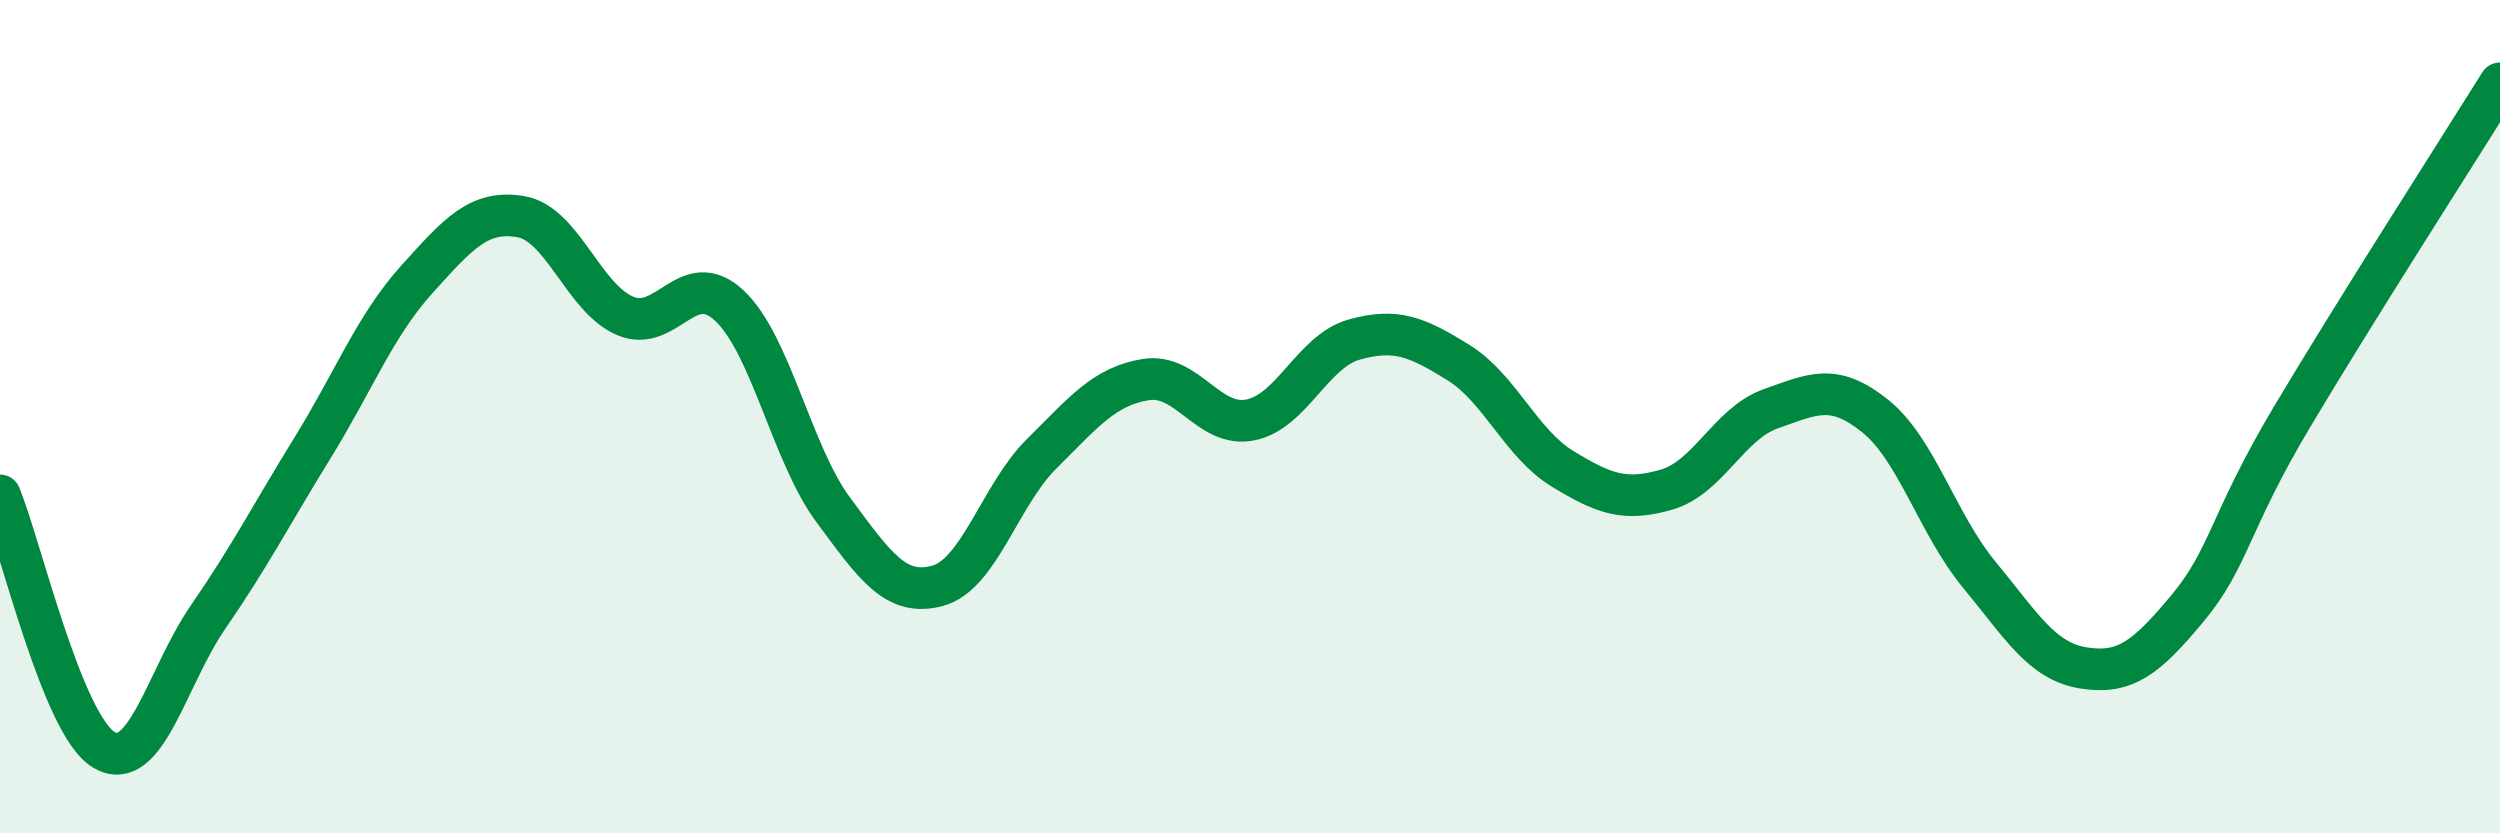 
    <svg width="60" height="20" viewBox="0 0 60 20" xmlns="http://www.w3.org/2000/svg">
      <path
        d="M 0,11.89 C 0.5,13.11 1.5,17.42 2.5,18 C 3.5,18.58 4,16.25 5,14.8 C 6,13.35 6.5,12.37 7.5,10.75 C 8.5,9.13 9,7.82 10,6.71 C 11,5.6 11.5,5.03 12.5,5.2 C 13.5,5.37 14,7.15 15,7.58 C 16,8.01 16.5,6.4 17.5,7.33 C 18.5,8.26 19,10.89 20,12.24 C 21,13.59 21.5,14.33 22.5,14.06 C 23.5,13.79 24,11.88 25,10.89 C 26,9.9 26.5,9.27 27.5,9.11 C 28.5,8.95 29,10.27 30,10.08 C 31,9.89 31.5,8.43 32.5,8.15 C 33.5,7.87 34,8.08 35,8.7 C 36,9.32 36.5,10.64 37.5,11.25 C 38.5,11.86 39,12.04 40,11.75 C 41,11.46 41.5,10.16 42.5,9.81 C 43.5,9.46 44,9.18 45,9.98 C 46,10.78 46.5,12.58 47.5,13.79 C 48.5,15 49,15.87 50,16.03 C 51,16.19 51.5,15.8 52.5,14.6 C 53.5,13.4 53.5,12.54 55,10.02 C 56.5,7.5 59,3.6 60,2L60 20L0 20Z"
        fill="#008740"
        opacity="0.1"
        stroke-linecap="round"
        stroke-linejoin="round"
      />
      <path
        d="M 0,11.89 C 0.5,13.11 1.5,17.42 2.5,18 C 3.5,18.58 4,16.25 5,14.8 C 6,13.35 6.5,12.37 7.5,10.75 C 8.5,9.13 9,7.82 10,6.71 C 11,5.6 11.5,5.03 12.5,5.2 C 13.5,5.37 14,7.15 15,7.58 C 16,8.01 16.5,6.4 17.5,7.33 C 18.5,8.26 19,10.89 20,12.24 C 21,13.59 21.5,14.33 22.5,14.06 C 23.5,13.79 24,11.88 25,10.89 C 26,9.9 26.5,9.27 27.5,9.11 C 28.5,8.95 29,10.27 30,10.08 C 31,9.89 31.5,8.43 32.5,8.15 C 33.5,7.87 34,8.08 35,8.7 C 36,9.32 36.5,10.64 37.5,11.25 C 38.5,11.86 39,12.04 40,11.75 C 41,11.46 41.5,10.16 42.5,9.81 C 43.5,9.46 44,9.18 45,9.98 C 46,10.78 46.5,12.58 47.5,13.79 C 48.5,15 49,15.87 50,16.03 C 51,16.19 51.5,15.8 52.5,14.6 C 53.5,13.4 53.5,12.54 55,10.02 C 56.5,7.5 59,3.6 60,2"
        stroke="#008740"
        stroke-width="1"
        fill="none"
        stroke-linecap="round"
        stroke-linejoin="round"
      />
    </svg>
  